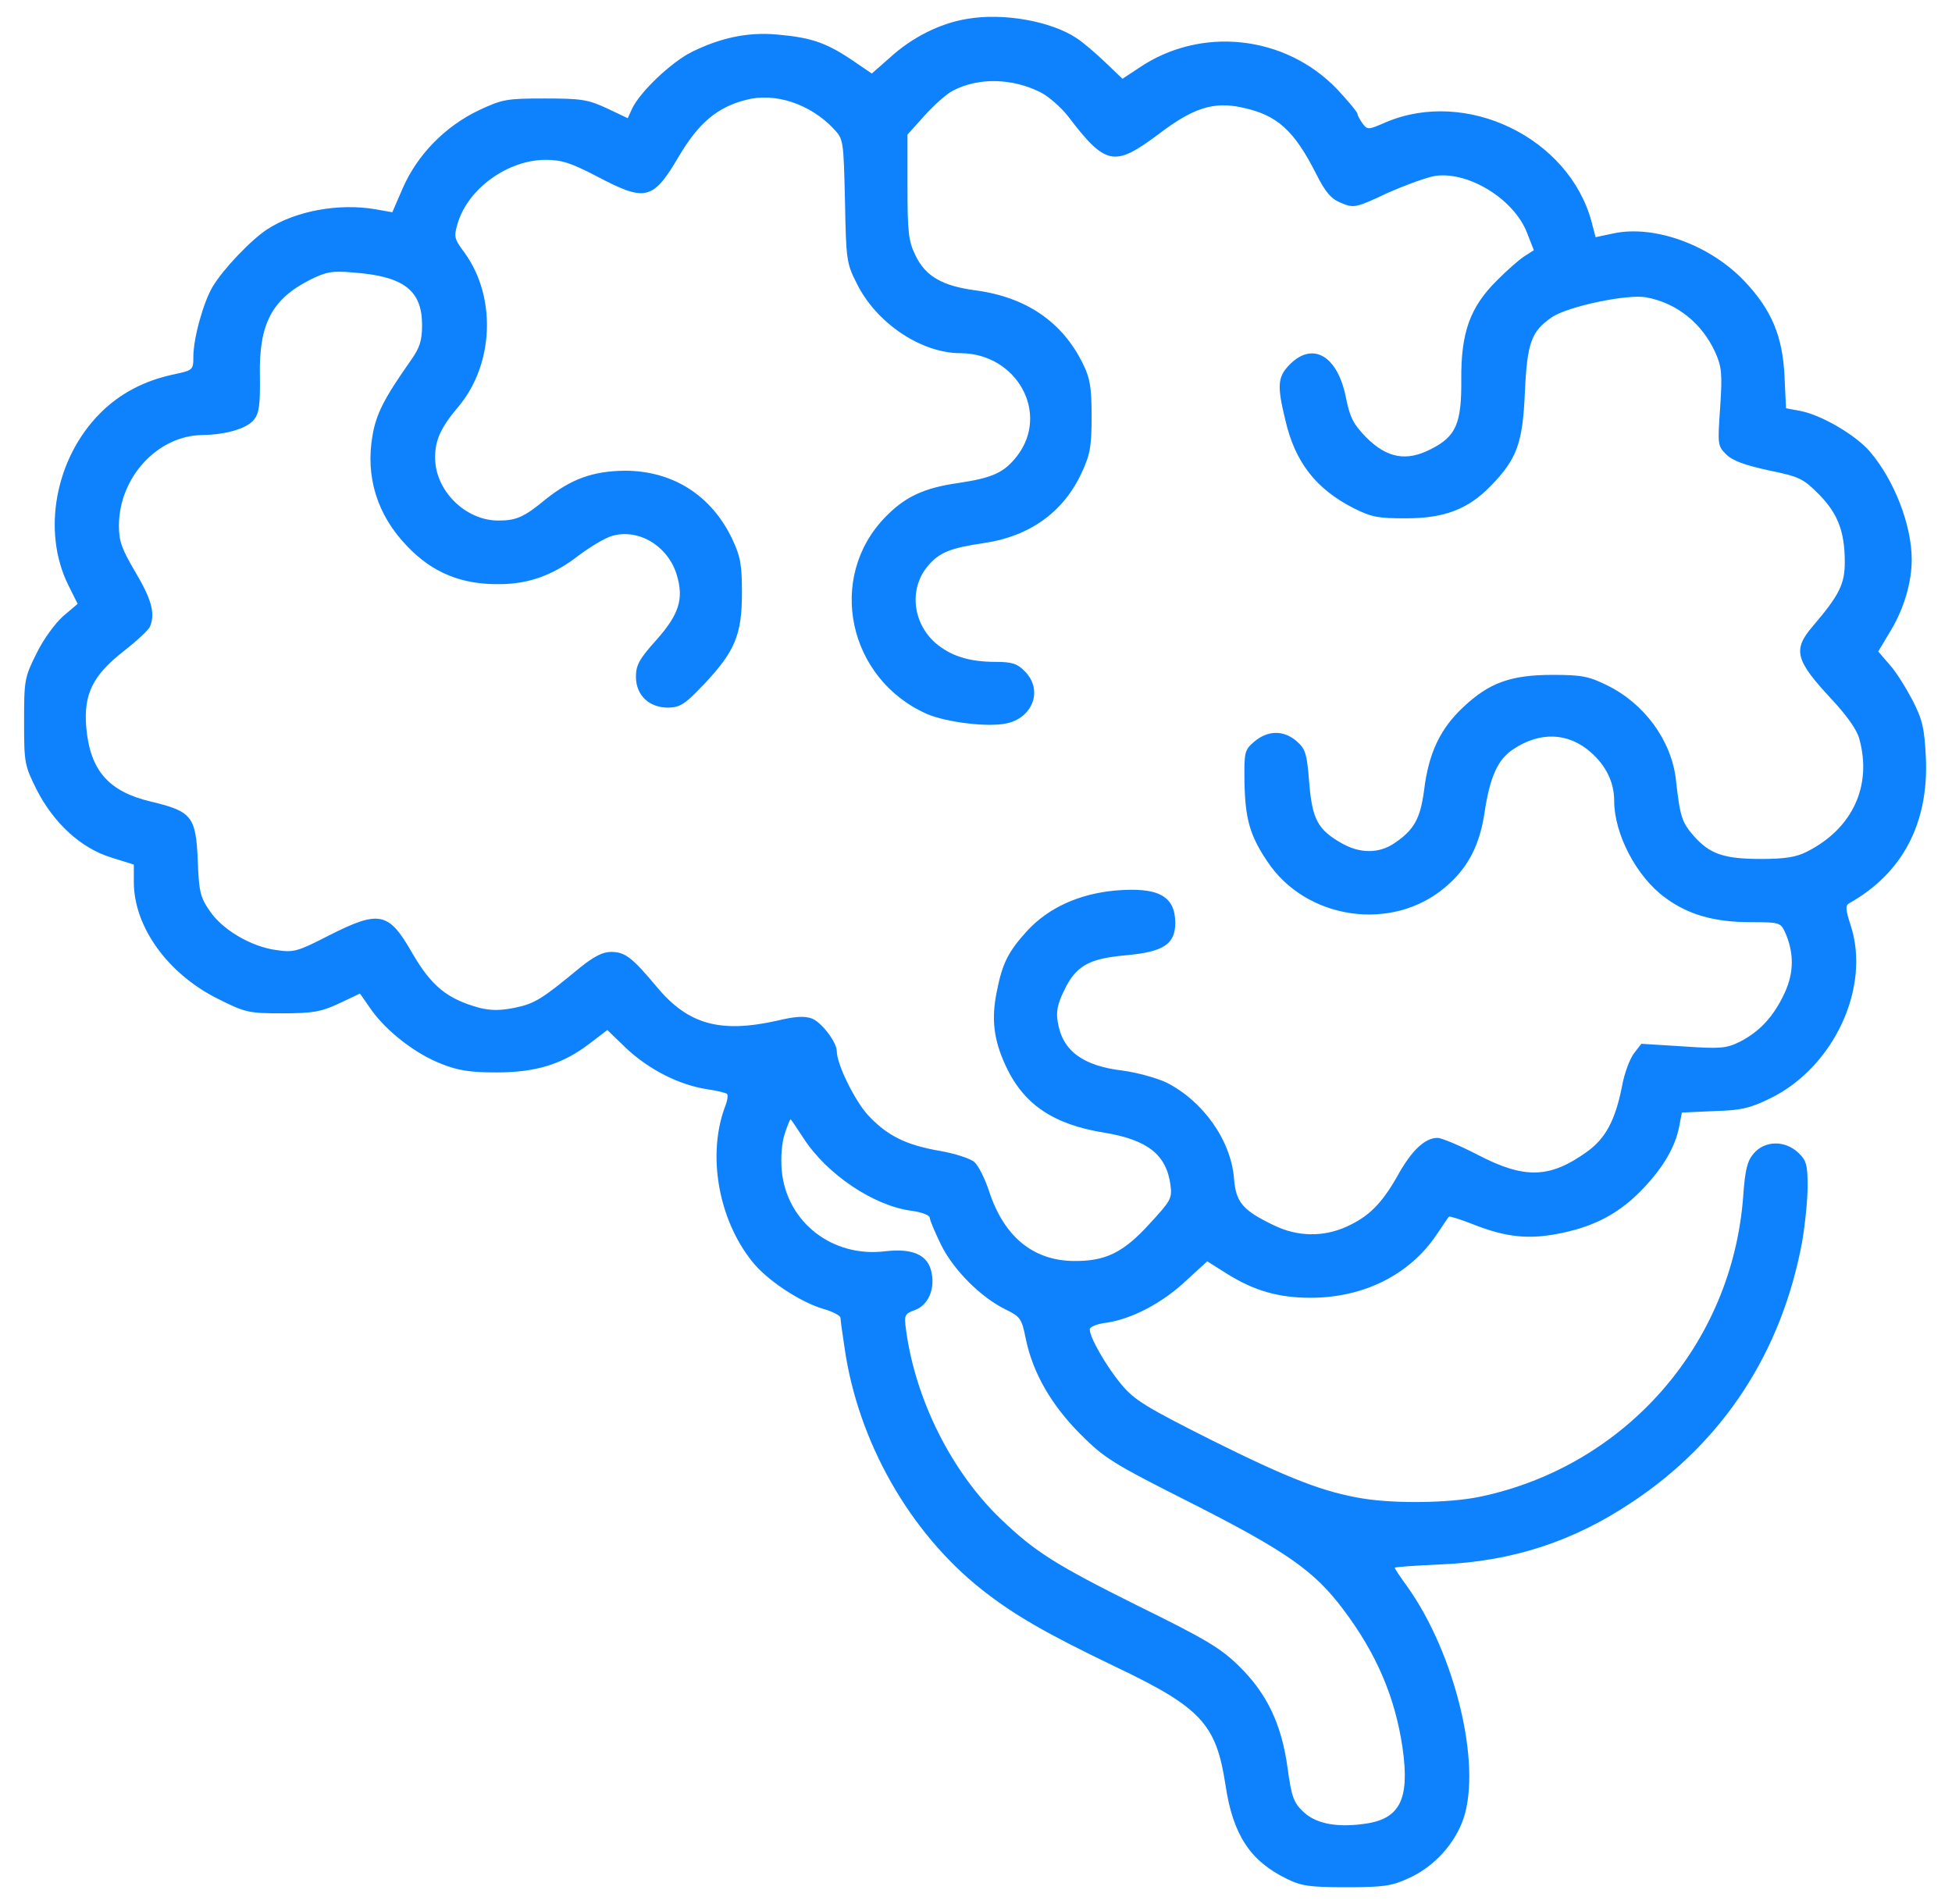 <svg width="41" height="40" viewBox="0 0 41 40" fill="none" xmlns="http://www.w3.org/2000/svg">
<path d="M20.311 0.397C19.74 0.491 19.154 0.787 18.693 1.209L18.311 1.545L17.865 1.241C17.334 0.889 17.021 0.787 16.318 0.725C15.701 0.67 15.131 0.795 14.529 1.092C14.092 1.311 13.428 1.944 13.271 2.295L13.185 2.483L12.74 2.272C12.35 2.092 12.209 2.069 11.443 2.069C10.639 2.069 10.553 2.084 10.053 2.319C9.35 2.655 8.771 3.248 8.467 3.936L8.24 4.459L7.889 4.397C7.123 4.264 6.217 4.428 5.623 4.811C5.279 5.03 4.686 5.655 4.467 6.022C4.271 6.35 4.061 7.108 4.061 7.498C4.061 7.772 4.053 7.78 3.646 7.866C3.029 7.998 2.521 8.264 2.107 8.678C1.162 9.623 0.873 11.162 1.436 12.295L1.631 12.686L1.326 12.944C1.154 13.1 0.912 13.428 0.764 13.733C0.514 14.233 0.506 14.295 0.506 15.155C0.506 16.03 0.514 16.076 0.771 16.592C1.131 17.295 1.701 17.819 2.334 18.014L2.811 18.163V18.53C2.811 19.475 3.529 20.467 4.592 20.991C5.154 21.272 5.225 21.288 5.928 21.288C6.576 21.288 6.74 21.256 7.115 21.084L7.561 20.873L7.795 21.209C8.115 21.663 8.725 22.139 9.271 22.35C9.623 22.491 9.881 22.53 10.428 22.53C11.256 22.53 11.818 22.358 12.389 21.92L12.756 21.639L13.17 22.038C13.646 22.475 14.256 22.788 14.842 22.881C15.06 22.913 15.256 22.959 15.271 22.983C15.295 23.006 15.279 23.123 15.232 23.241C14.85 24.248 15.084 25.608 15.795 26.498C16.1 26.889 16.811 27.358 17.295 27.498C17.49 27.553 17.654 27.639 17.654 27.686C17.654 27.733 17.693 28.014 17.74 28.319C18.021 30.28 19.1 32.186 20.615 33.389C21.287 33.92 21.959 34.311 23.443 35.022C25.225 35.873 25.545 36.217 25.74 37.498C25.896 38.545 26.256 39.092 27.021 39.467C27.334 39.623 27.506 39.647 28.279 39.647C29.053 39.647 29.232 39.623 29.584 39.459C30.115 39.225 30.561 38.733 30.74 38.202C31.123 37.053 30.561 34.741 29.561 33.334C29.412 33.131 29.295 32.952 29.295 32.936C29.295 32.92 29.725 32.889 30.256 32.866C31.771 32.803 33.053 32.381 34.287 31.553C36.201 30.28 37.42 28.405 37.85 26.1C37.912 25.741 37.967 25.217 37.967 24.928C37.967 24.467 37.943 24.381 37.772 24.217C37.49 23.951 37.068 23.959 36.834 24.233C36.701 24.389 36.654 24.569 36.615 25.123C36.389 28.233 34.147 30.803 31.084 31.444C30.459 31.576 29.318 31.592 28.639 31.483C27.811 31.35 27.084 31.069 25.467 30.264C24.068 29.561 23.826 29.413 23.553 29.084C23.24 28.709 22.889 28.1 22.889 27.928C22.889 27.873 23.045 27.811 23.24 27.788C23.771 27.709 24.404 27.381 24.904 26.913L25.357 26.498L25.779 26.764C26.342 27.116 26.857 27.264 27.529 27.264C28.639 27.264 29.607 26.78 30.17 25.944C30.303 25.748 30.42 25.569 30.436 25.561C30.443 25.545 30.678 25.616 30.951 25.725C31.646 25.998 32.123 26.045 32.795 25.905C33.522 25.756 34.045 25.467 34.522 24.959C34.943 24.514 35.193 24.084 35.272 23.655L35.326 23.373L36.006 23.342C36.576 23.326 36.764 23.28 37.193 23.069C38.522 22.413 39.295 20.741 38.873 19.444C38.764 19.108 38.756 19.022 38.842 18.975C39.967 18.342 40.514 17.288 40.451 15.912C40.42 15.295 40.381 15.123 40.17 14.709C40.029 14.444 39.818 14.1 39.685 13.959L39.451 13.686L39.717 13.241C39.99 12.787 40.154 12.233 40.154 11.756C40.154 11.03 39.787 10.084 39.272 9.483C38.967 9.131 38.24 8.709 37.803 8.631L37.514 8.577L37.482 7.905C37.443 7.061 37.209 6.506 36.639 5.905C35.92 5.147 34.748 4.717 33.881 4.905L33.514 4.983L33.428 4.655C32.951 2.889 30.795 1.85 29.107 2.569C28.748 2.725 28.725 2.733 28.623 2.6C28.568 2.522 28.514 2.428 28.514 2.397C28.514 2.358 28.318 2.123 28.084 1.873C26.99 0.733 25.217 0.545 23.92 1.428L23.576 1.655L23.217 1.311C23.014 1.116 22.748 0.889 22.615 0.803C22.076 0.444 21.076 0.264 20.311 0.397ZM21.865 1.944C22.029 2.03 22.287 2.256 22.428 2.436C23.225 3.483 23.404 3.514 24.334 2.819C25.061 2.264 25.49 2.131 26.076 2.256C26.826 2.412 27.178 2.733 27.646 3.655C27.842 4.045 27.959 4.178 28.17 4.264C28.436 4.373 28.467 4.373 29.146 4.053C29.537 3.881 29.99 3.717 30.154 3.694C30.857 3.6 31.811 4.194 32.076 4.897L32.217 5.256L32.022 5.381C31.92 5.444 31.654 5.678 31.436 5.897C30.873 6.459 30.686 6.991 30.693 7.967C30.701 8.897 30.584 9.17 30.053 9.436C29.537 9.702 29.131 9.623 28.693 9.186C28.428 8.912 28.357 8.78 28.271 8.358C28.1 7.483 27.584 7.17 27.1 7.647C26.834 7.912 26.818 8.092 26.998 8.827C27.201 9.709 27.639 10.272 28.436 10.678C28.811 10.866 28.951 10.889 29.529 10.889C30.334 10.889 30.834 10.701 31.311 10.209C31.865 9.639 31.982 9.311 32.029 8.241C32.076 7.202 32.162 6.959 32.6 6.662C32.935 6.436 34.193 6.17 34.584 6.248C35.217 6.366 35.748 6.787 36.029 7.405C36.162 7.709 36.178 7.842 36.131 8.553C36.076 9.334 36.076 9.366 36.256 9.545C36.389 9.678 36.647 9.772 37.147 9.881C37.795 10.014 37.873 10.053 38.201 10.381C38.6 10.787 38.748 11.162 38.748 11.811C38.748 12.272 38.631 12.506 38.076 13.155C37.647 13.655 37.709 13.873 38.482 14.701C38.787 15.03 39.006 15.334 39.053 15.522C39.326 16.506 38.912 17.405 37.959 17.889C37.732 18.006 37.498 18.045 36.99 18.045C36.209 18.045 35.912 17.944 35.568 17.553C35.326 17.272 35.287 17.155 35.201 16.381C35.107 15.553 34.537 14.78 33.756 14.397C33.373 14.209 33.225 14.178 32.615 14.178C31.732 14.178 31.279 14.342 30.732 14.858C30.248 15.311 30.006 15.826 29.912 16.6C29.834 17.194 29.701 17.436 29.295 17.709C28.967 17.936 28.561 17.936 28.17 17.709C27.678 17.428 27.561 17.209 27.498 16.436C27.451 15.826 27.42 15.733 27.232 15.569C26.959 15.334 26.631 15.342 26.35 15.576C26.139 15.756 26.131 15.795 26.139 16.428C26.154 17.194 26.248 17.545 26.615 18.092C27.428 19.326 29.248 19.592 30.365 18.631C30.826 18.241 31.076 17.764 31.178 17.092C31.295 16.311 31.459 15.951 31.795 15.733C32.35 15.366 32.943 15.389 33.412 15.803C33.732 16.084 33.904 16.436 33.904 16.819C33.904 17.522 34.373 18.42 34.975 18.858C35.459 19.217 36.006 19.373 36.772 19.373C37.365 19.373 37.397 19.381 37.49 19.576C37.685 20.014 37.685 20.428 37.482 20.866C37.256 21.35 36.967 21.67 36.537 21.889C36.264 22.022 36.139 22.038 35.357 21.983L34.475 21.928L34.318 22.131C34.232 22.248 34.115 22.553 34.068 22.826C33.928 23.53 33.725 23.92 33.326 24.201C32.553 24.756 32.022 24.772 31.045 24.264C30.67 24.069 30.279 23.905 30.193 23.905C29.928 23.905 29.646 24.17 29.35 24.709C29.021 25.288 28.748 25.561 28.279 25.772C27.795 25.991 27.248 25.983 26.756 25.741C26.1 25.428 25.959 25.256 25.92 24.764C25.857 23.959 25.271 23.131 24.498 22.741C24.295 22.647 23.881 22.53 23.576 22.491C22.732 22.389 22.311 22.069 22.217 21.467C22.178 21.256 22.217 21.084 22.342 20.826C22.592 20.295 22.857 20.139 23.646 20.069C24.443 19.998 24.686 19.834 24.686 19.381C24.678 18.819 24.326 18.631 23.42 18.709C22.662 18.78 22.029 19.069 21.584 19.545C21.17 19.998 21.053 20.241 20.936 20.834C20.818 21.413 20.873 21.85 21.123 22.389C21.498 23.201 22.123 23.623 23.193 23.795C24.1 23.944 24.498 24.256 24.584 24.889C24.623 25.178 24.592 25.225 24.146 25.709C23.592 26.319 23.217 26.498 22.553 26.491C21.701 26.483 21.092 25.983 20.779 25.038C20.693 24.772 20.553 24.491 20.467 24.413C20.389 24.342 20.061 24.233 19.74 24.178C19.021 24.053 18.631 23.858 18.225 23.42C17.951 23.116 17.576 22.358 17.576 22.084C17.576 21.897 17.256 21.475 17.053 21.397C16.904 21.342 16.701 21.35 16.318 21.444C15.123 21.709 14.451 21.522 13.795 20.733C13.279 20.116 13.131 19.998 12.834 19.998C12.662 19.998 12.475 20.092 12.185 20.326C11.381 20.991 11.232 21.084 10.818 21.17C10.506 21.233 10.31 21.233 10.06 21.17C9.389 20.983 9.061 20.717 8.654 20.014C8.162 19.155 7.967 19.116 6.904 19.655C6.248 19.991 6.17 20.014 5.803 19.959C5.271 19.889 4.654 19.522 4.396 19.123C4.201 18.842 4.178 18.709 4.154 18.076C4.115 17.155 4.029 17.045 3.178 16.842C2.279 16.631 1.889 16.186 1.811 15.272C1.756 14.576 1.951 14.186 2.6 13.678C2.881 13.459 3.131 13.225 3.154 13.155C3.264 12.881 3.178 12.584 2.85 12.03C2.561 11.537 2.498 11.381 2.498 11.045C2.498 10.03 3.311 9.147 4.256 9.139C4.748 9.131 5.178 9.006 5.334 8.819C5.443 8.678 5.467 8.514 5.459 7.897C5.436 6.811 5.709 6.287 6.506 5.881C6.85 5.709 6.975 5.686 7.42 5.725C8.482 5.803 8.865 6.1 8.865 6.827C8.865 7.155 8.818 7.303 8.631 7.569C8.068 8.366 7.904 8.694 7.826 9.139C7.67 10.006 7.92 10.819 8.545 11.467C9.084 12.037 9.701 12.287 10.521 12.272C11.123 12.264 11.631 12.076 12.154 11.67C12.404 11.483 12.717 11.295 12.865 11.256C13.42 11.1 14.037 11.475 14.217 12.084C14.365 12.584 14.264 12.905 13.787 13.444C13.428 13.842 13.357 13.975 13.357 14.217C13.357 14.608 13.639 14.873 14.045 14.866C14.295 14.858 14.396 14.787 14.795 14.366C15.435 13.686 15.584 13.334 15.584 12.459C15.584 11.858 15.553 11.694 15.381 11.326C14.943 10.405 14.131 9.889 13.123 9.889C12.451 9.897 11.998 10.061 11.459 10.491C11.006 10.866 10.842 10.936 10.467 10.936C9.771 10.936 9.139 10.303 9.139 9.616C9.139 9.241 9.256 8.983 9.639 8.53C10.373 7.647 10.428 6.241 9.764 5.319C9.537 5.014 9.529 4.975 9.615 4.686C9.834 3.959 10.67 3.358 11.459 3.358C11.795 3.358 11.99 3.42 12.545 3.709C13.568 4.248 13.717 4.209 14.271 3.264C14.678 2.584 15.06 2.256 15.662 2.1C16.271 1.936 17.014 2.178 17.514 2.709C17.717 2.928 17.717 2.944 17.748 4.217C17.771 5.444 17.779 5.53 17.99 5.944C18.396 6.78 19.342 7.42 20.178 7.42C21.357 7.428 22.053 8.678 21.365 9.577C21.092 9.928 20.857 10.037 20.131 10.147C19.412 10.248 19.006 10.436 18.592 10.866C17.357 12.139 17.811 14.264 19.467 14.998C19.865 15.17 20.717 15.28 21.123 15.201C21.693 15.092 21.92 14.491 21.521 14.1C21.373 13.944 21.256 13.905 20.92 13.905C20.35 13.905 19.967 13.78 19.646 13.506C19.162 13.076 19.092 12.358 19.49 11.889C19.725 11.608 19.959 11.514 20.646 11.412C21.623 11.272 22.334 10.764 22.717 9.936C22.896 9.553 22.928 9.389 22.928 8.748C22.928 8.139 22.896 7.944 22.748 7.647C22.318 6.764 21.553 6.241 20.49 6.1C19.787 6.006 19.436 5.803 19.225 5.358C19.084 5.069 19.061 4.881 19.061 3.928V2.827L19.42 2.428C19.623 2.202 19.889 1.967 20.014 1.905C20.553 1.623 21.264 1.639 21.865 1.944ZM16.873 23.905C17.357 24.663 18.35 25.334 19.146 25.436C19.365 25.467 19.529 25.53 19.529 25.584C19.529 25.631 19.639 25.889 19.764 26.147C20.029 26.686 20.607 27.256 21.115 27.506C21.436 27.663 21.459 27.701 21.545 28.123C21.693 28.842 22.076 29.506 22.686 30.123C23.201 30.639 23.365 30.741 25.037 31.584C27.021 32.592 27.615 33.006 28.225 33.827C28.912 34.741 29.303 35.655 29.459 36.717C29.615 37.811 29.404 38.225 28.631 38.319C28.037 38.397 27.615 38.303 27.357 38.045C27.17 37.866 27.123 37.725 27.045 37.147C26.92 36.225 26.615 35.584 26.029 35.006C25.639 34.623 25.326 34.436 23.896 33.733C22.17 32.873 21.74 32.6 21.029 31.92C19.99 30.928 19.225 29.405 19.029 27.928C18.99 27.631 18.998 27.6 19.217 27.522C19.49 27.42 19.639 27.1 19.568 26.741C19.498 26.366 19.178 26.217 18.584 26.288C17.475 26.42 16.521 25.67 16.42 24.592C16.396 24.311 16.42 24.014 16.482 23.819C16.537 23.655 16.592 23.514 16.607 23.514C16.615 23.514 16.732 23.694 16.873 23.905Z" fill="#0E82FD"/>
</svg>
